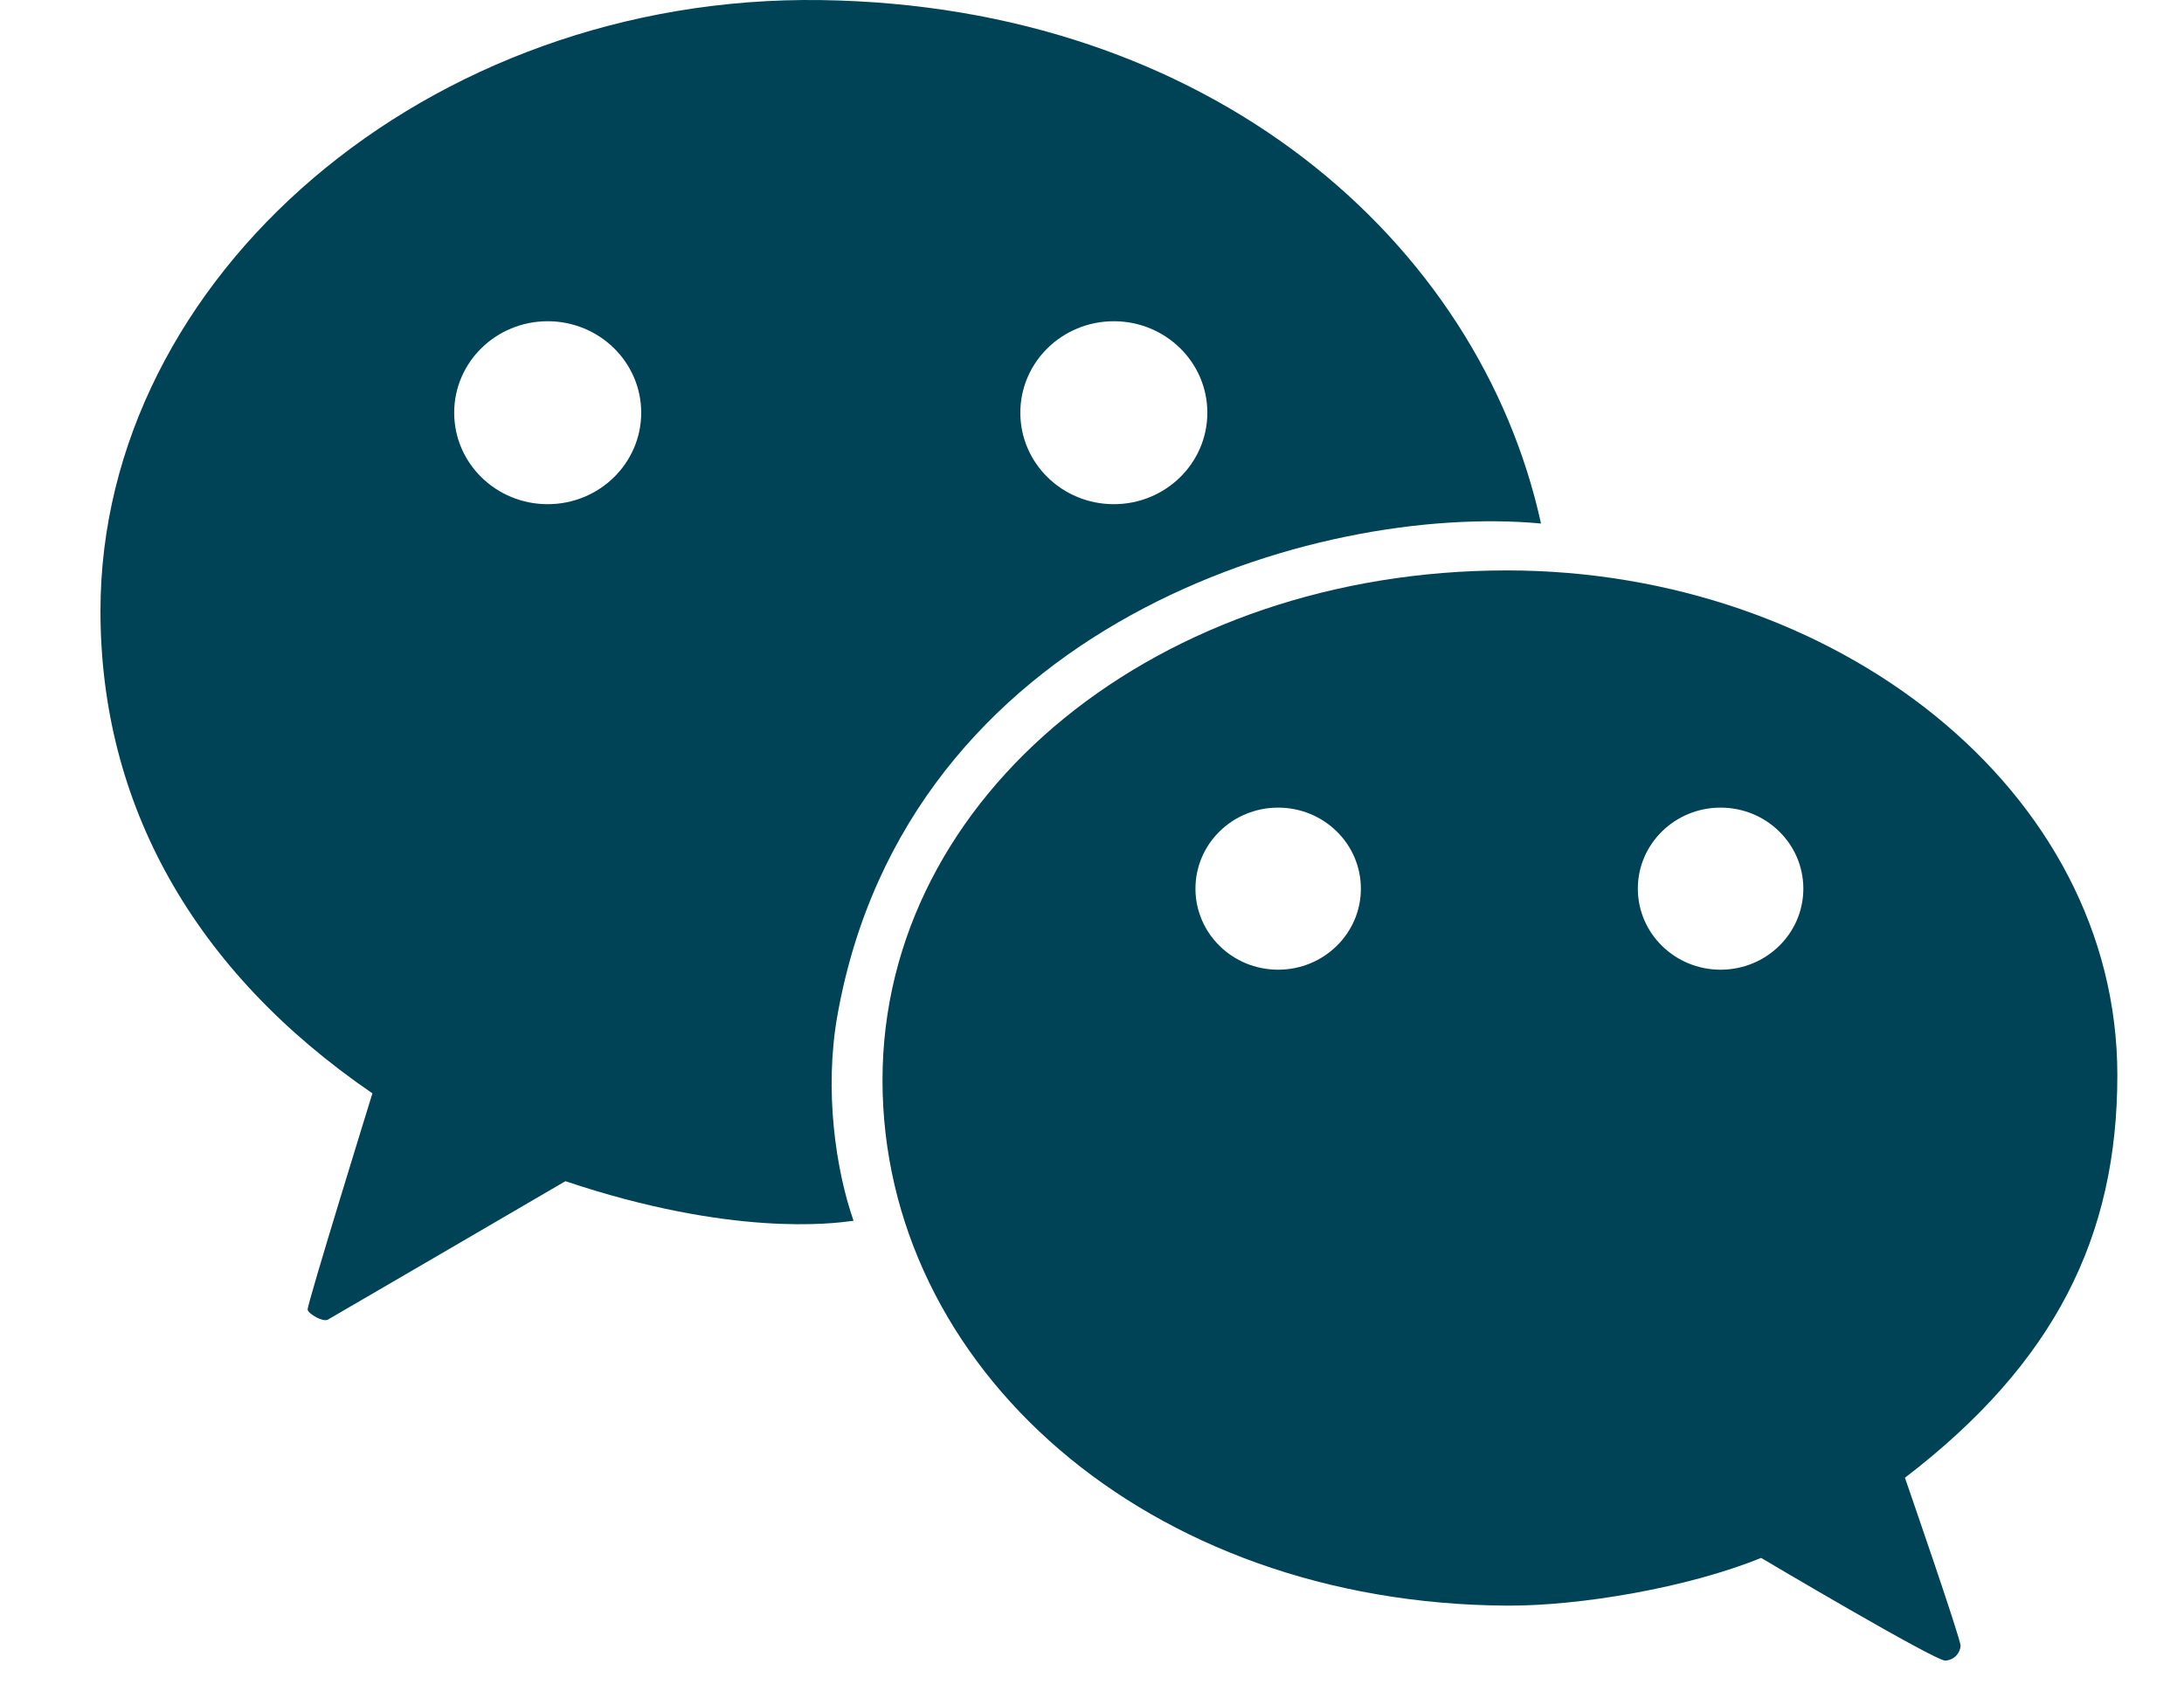 <svg width="27" height="21" viewBox="0 0 27 21" fill="none" xmlns="http://www.w3.org/2000/svg">
<g clip-path="url(#clip0_39_1043)">
<path fill-rule="evenodd" clip-rule="evenodd" d="M10.154 0.001C5.287 -0.071 1.242 3.428 1.242 7.554C1.242 9.936 2.387 12.002 4.604 13.519C4.604 13.519 3.792 16.142 3.803 16.194C3.815 16.247 3.992 16.35 4.053 16.317C4.115 16.283 6.99 14.605 6.99 14.605C9.051 15.297 10.308 15.127 10.523 15.098C10.537 15.096 10.547 15.095 10.552 15.094C10.332 14.464 10.188 13.484 10.352 12.559C11.211 7.721 16.275 6.216 19.051 6.473C18.284 2.979 14.955 0.072 10.154 0.001ZM6.771 3.972C6.132 3.972 5.615 4.478 5.615 5.103C5.615 5.728 6.132 6.234 6.771 6.234C7.409 6.234 7.927 5.728 7.927 5.103C7.927 4.478 7.409 3.972 6.771 3.972ZM13.77 3.972C13.131 3.972 12.614 4.478 12.614 5.103C12.614 5.728 13.131 6.234 13.77 6.234C14.408 6.234 14.926 5.728 14.926 5.103C14.926 4.478 14.408 3.972 13.77 3.972Z" fill="#004357"/>
<path fill-rule="evenodd" clip-rule="evenodd" d="M26.176 13.295C26.176 9.76 22.681 7.053 18.627 7.053C14.334 7.053 10.91 9.821 10.91 13.356C10.91 16.897 14.167 19.829 18.632 19.853C19.53 19.858 20.869 19.631 21.772 19.263C21.772 19.263 23.929 20.542 24.05 20.533C24.171 20.523 24.233 20.43 24.238 20.35C24.242 20.269 23.55 18.272 23.55 18.272C25.403 16.853 26.176 15.289 26.176 13.295ZM15.801 9.986C15.236 9.986 14.779 10.434 14.779 10.988C14.779 11.541 15.236 11.99 15.801 11.99C16.366 11.99 16.824 11.542 16.824 10.988C16.824 10.434 16.366 9.986 15.801 9.986ZM21.271 9.986C20.706 9.986 20.248 10.434 20.248 10.988C20.248 11.541 20.706 11.99 21.271 11.99C21.836 11.99 22.294 11.542 22.294 10.988C22.294 10.434 21.836 9.986 21.271 9.986Z" fill="#004357"/>
</g>
<defs>
<clipPath id="clip0_39_1043">
<rect width="26" height="21" fill="white" transform="translate(0.5)"/>
</clipPath>
</defs>
</svg>

